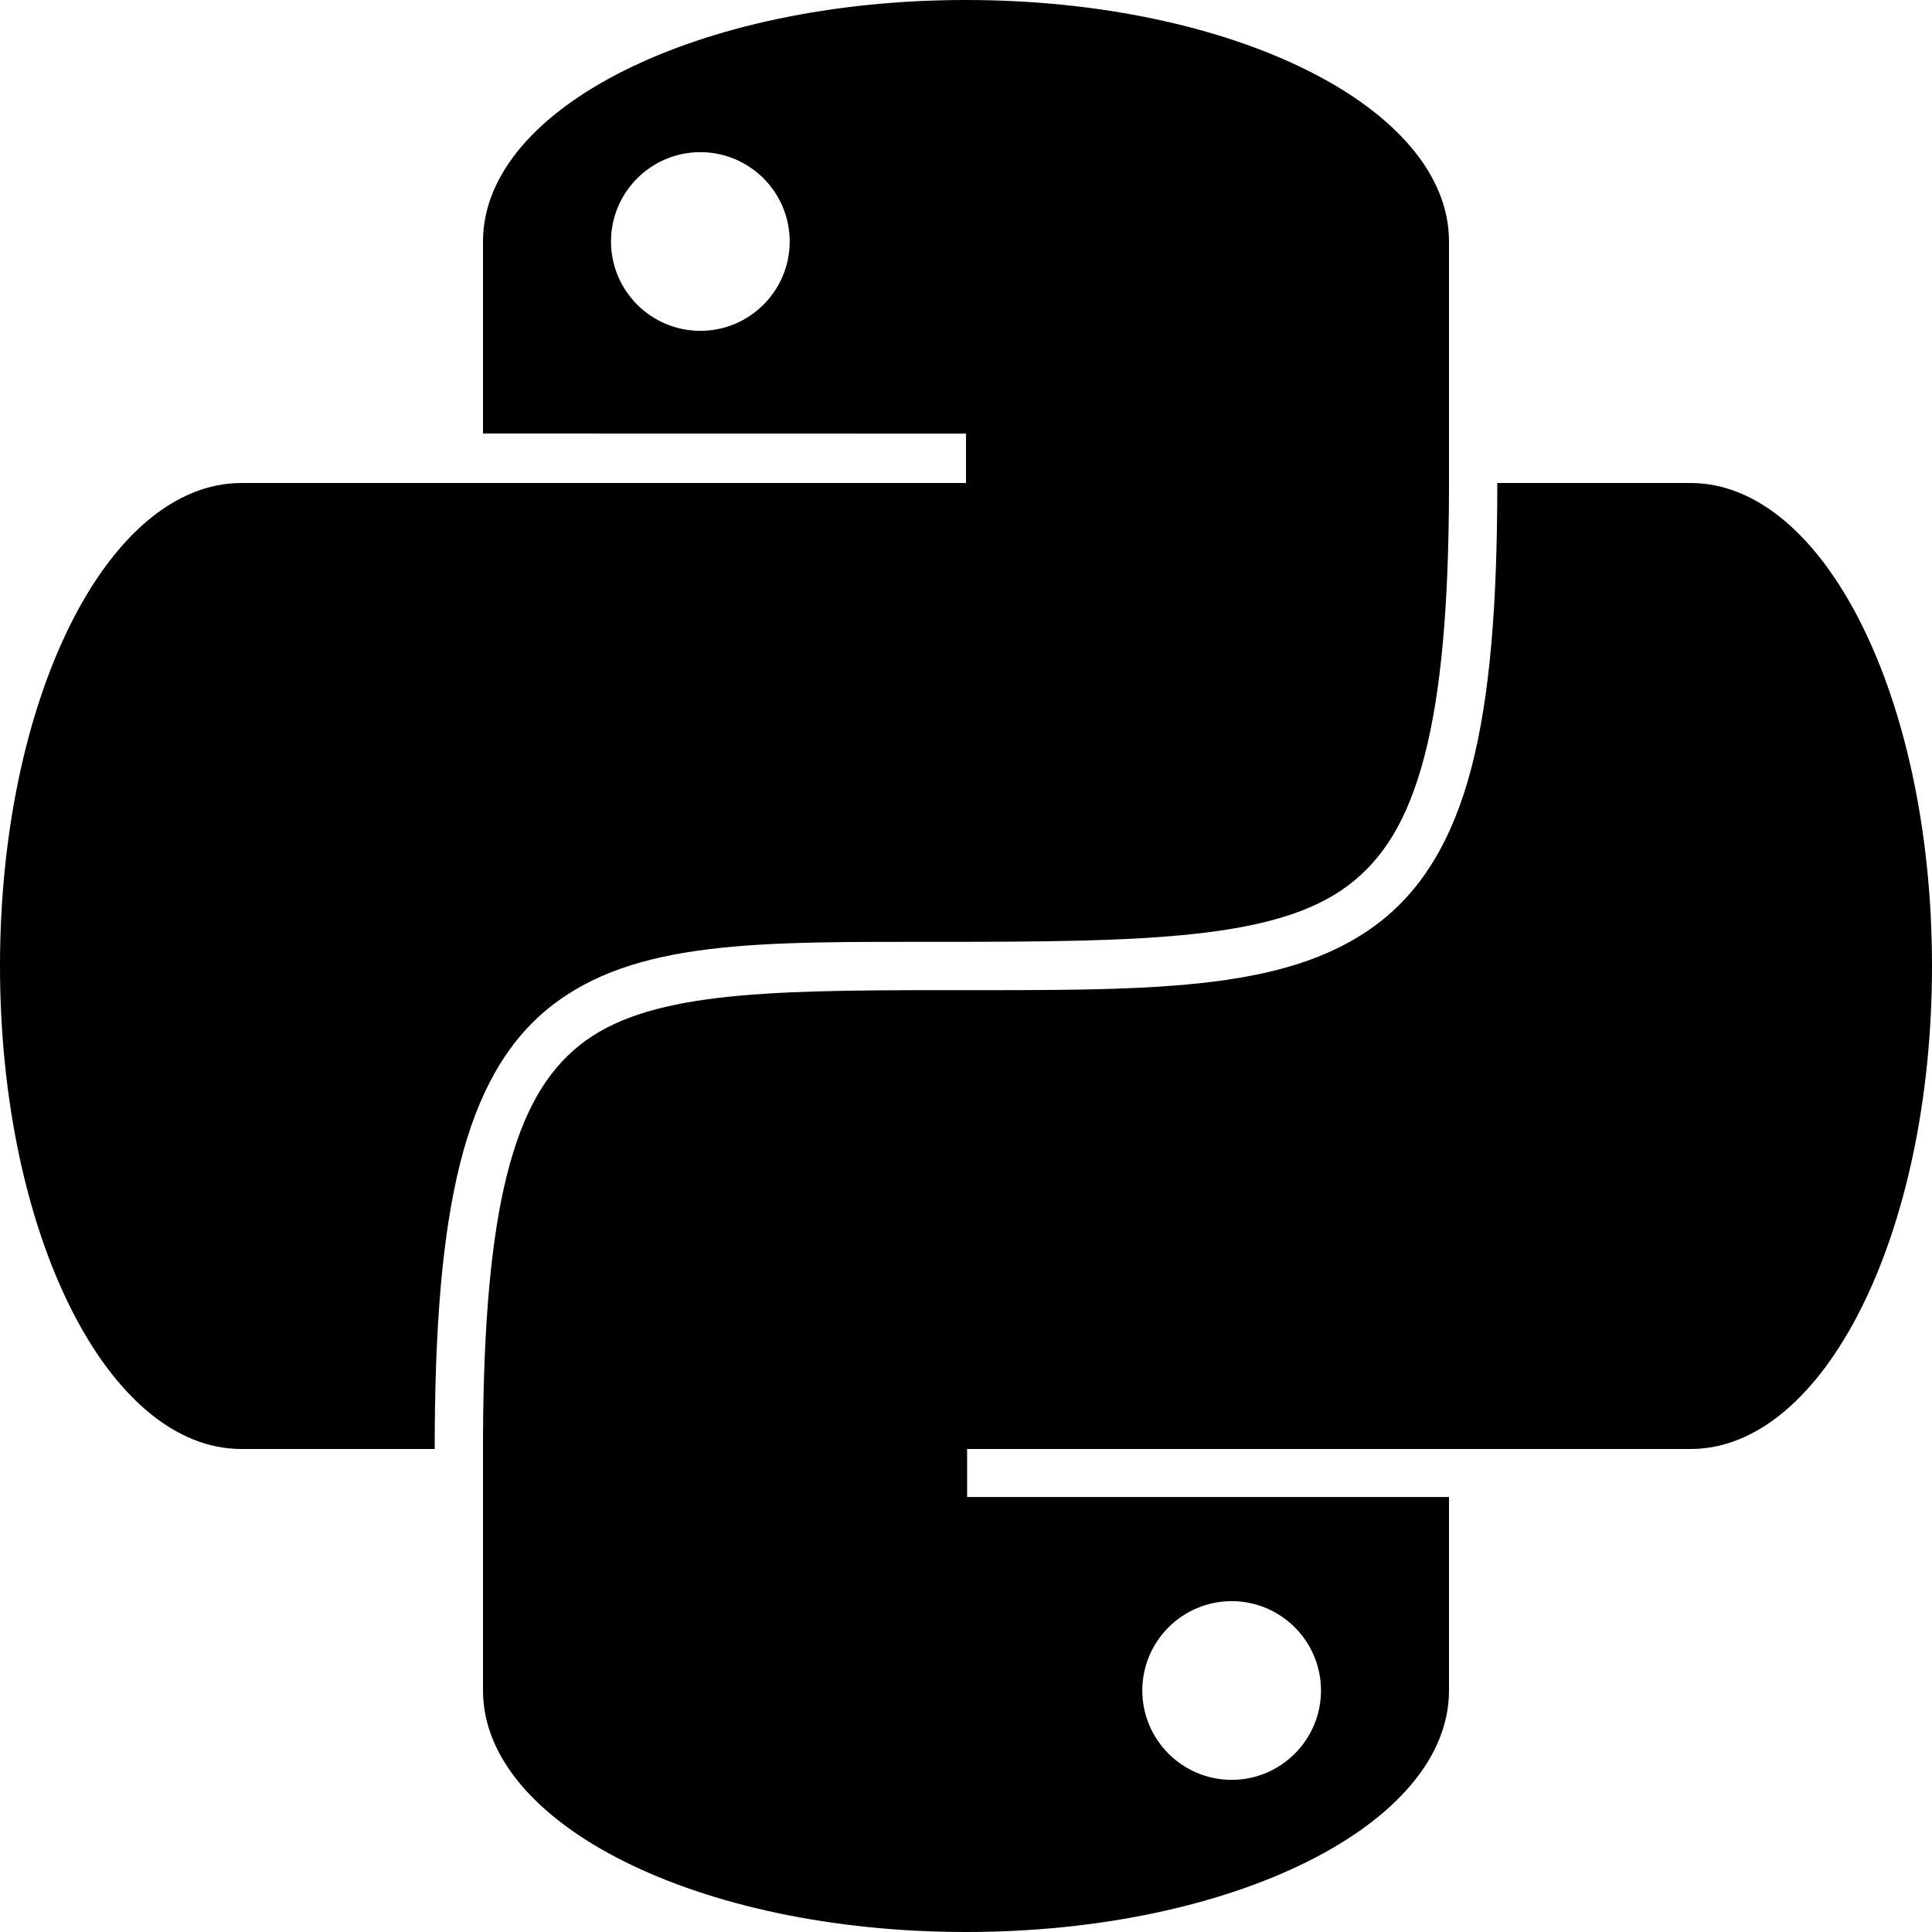 <?xml version="1.0" encoding="UTF-8" standalone="no"?>
<svg
   version="1.1"
   viewBox="0 0 40 40"
   id="svg4"
   sodipodi:docname="python.svg"
   inkscape:version="1.4.2 (ebf0e940, 2025-05-08)"
   xmlns:inkscape="http://www.inkscape.org/namespaces/inkscape"
   xmlns:sodipodi="http://sodipodi.sourceforge.net/DTD/sodipodi-0.dtd"
   xmlns="http://www.w3.org/2000/svg"
   xmlns:svg="http://www.w3.org/2000/svg">
  <defs
     id="defs4" />
  <sodipodi:namedview
     id="namedview4"
     pagecolor="#ffffff"
     bordercolor="#000000"
     borderopacity="0.25"
     inkscape:showpageshadow="2"
     inkscape:pageopacity="0.0"
     inkscape:pagecheckerboard="0"
     inkscape:deskcolor="#d1d1d1"
     inkscape:zoom="16"
     inkscape:cx="25"
     inkscape:cy="16.53125"
     inkscape:window-width="1936"
     inkscape:window-height="1032"
     inkscape:window-x="1838"
     inkscape:window-y="111"
     inkscape:window-maximized="0"
     inkscape:current-layer="svg4" />
  <path
     id="path21"
     d="M 31 10 C 31 12.521 30.847 14.43 30.461 15.908 C 30.075 17.386 29.433 18.45 28.484 19.152 C 26.588 20.557 23.75 20.5 19.5 20.5 C 15.75 20.5 13.359 20.553 12 21.641 C 11.32 22.184 10.827 23.001 10.492 24.34 C 10.169 25.632 10.011 27.393 10 29.744 C 10 29.829 10 29.914 10 30 L 10 35 C 10 37.77 14.46 40 20 40 C 25.54 40 30 37.77 30 35 L 30 30.994 L 20.023 30.994 L 20.023 30 L 35 30 C 37.77 30 40 25.54 40 20 C 40 14.46 37.77 10 35 10 L 31 10 z M 25.5 33.15 C 26.521 33.151 27.349 33.979 27.35 35 C 27.349 36.021 26.521 36.849 25.5 36.85 C 24.479 36.849 23.651 36.021 23.65 35 C 23.651 33.979 24.479 33.151 25.5 33.15 z " />
  <path
     id="rect17"
     d="M 20 0 C 14.46 0 10 2.23 10 5 L 10 8.975 L 20 8.977 L 20 10 L 5 10 C 2.23 10 0 14.46 0 20 C 0 25.54 2.23 30 5 30 L 9 30 C 9 27.479 9.155 25.572 9.523 24.098 C 9.892 22.624 10.492 21.566 11.375 20.859 C 13.141 19.447 15.75 19.5 19.5 19.5 C 23.75 19.5 26.412 19.443 27.891 18.348 C 28.63 17.8 29.144 16.989 29.492 15.654 C 29.836 14.339 29.996 12.531 30 10.105 L 30 10 L 30 5 C 30 2.23 25.54 0 20 0 z M 14.5 3.15 C 15.521 3.151 16.349 3.979 16.35 5 C 16.349 6.021 15.521 6.849 14.5 6.85 C 13.479 6.849 12.651 6.021 12.65 5 C 12.651 3.979 13.479 3.151 14.5 3.15 z " />
  <path
     id="path13"
     d="M 30 19.648 L 30 17.678 "
     style="fill:#000000" />
  <path
     id="path11"
     d="M 10 17.678 L 10 19.648 "
     style="fill:#000000" />
  <path
     id="rect2"
     d="M 9 30 L 5 30 C 2.23 30 0 25.54 0 20 C 0 14.46 2.23 10 5 10 L 5 10 L 30 10 "
     style="fill:none" />
  <path
     id="path20"
     d="M 10 30 L 9 30 "
     style="fill:none" />
  <path
     id="path19"
     d="M 31 10 L 35 10 C 37.77 10 40 14.46 40 20 C 40 25.54 37.77 30 35 30 L 10 30 "
     style="fill:none" />
  <path
     id="path18"
     d="M 30 10 L 31 10 "
     style="fill:none" />
  <path
     style="fill:none"
     d="m -7.411,18.969 c 54.325,0.612 55.685,0.544 55.685,0.544 l -1.496,-0.136"
     id="path6" />
</svg>
